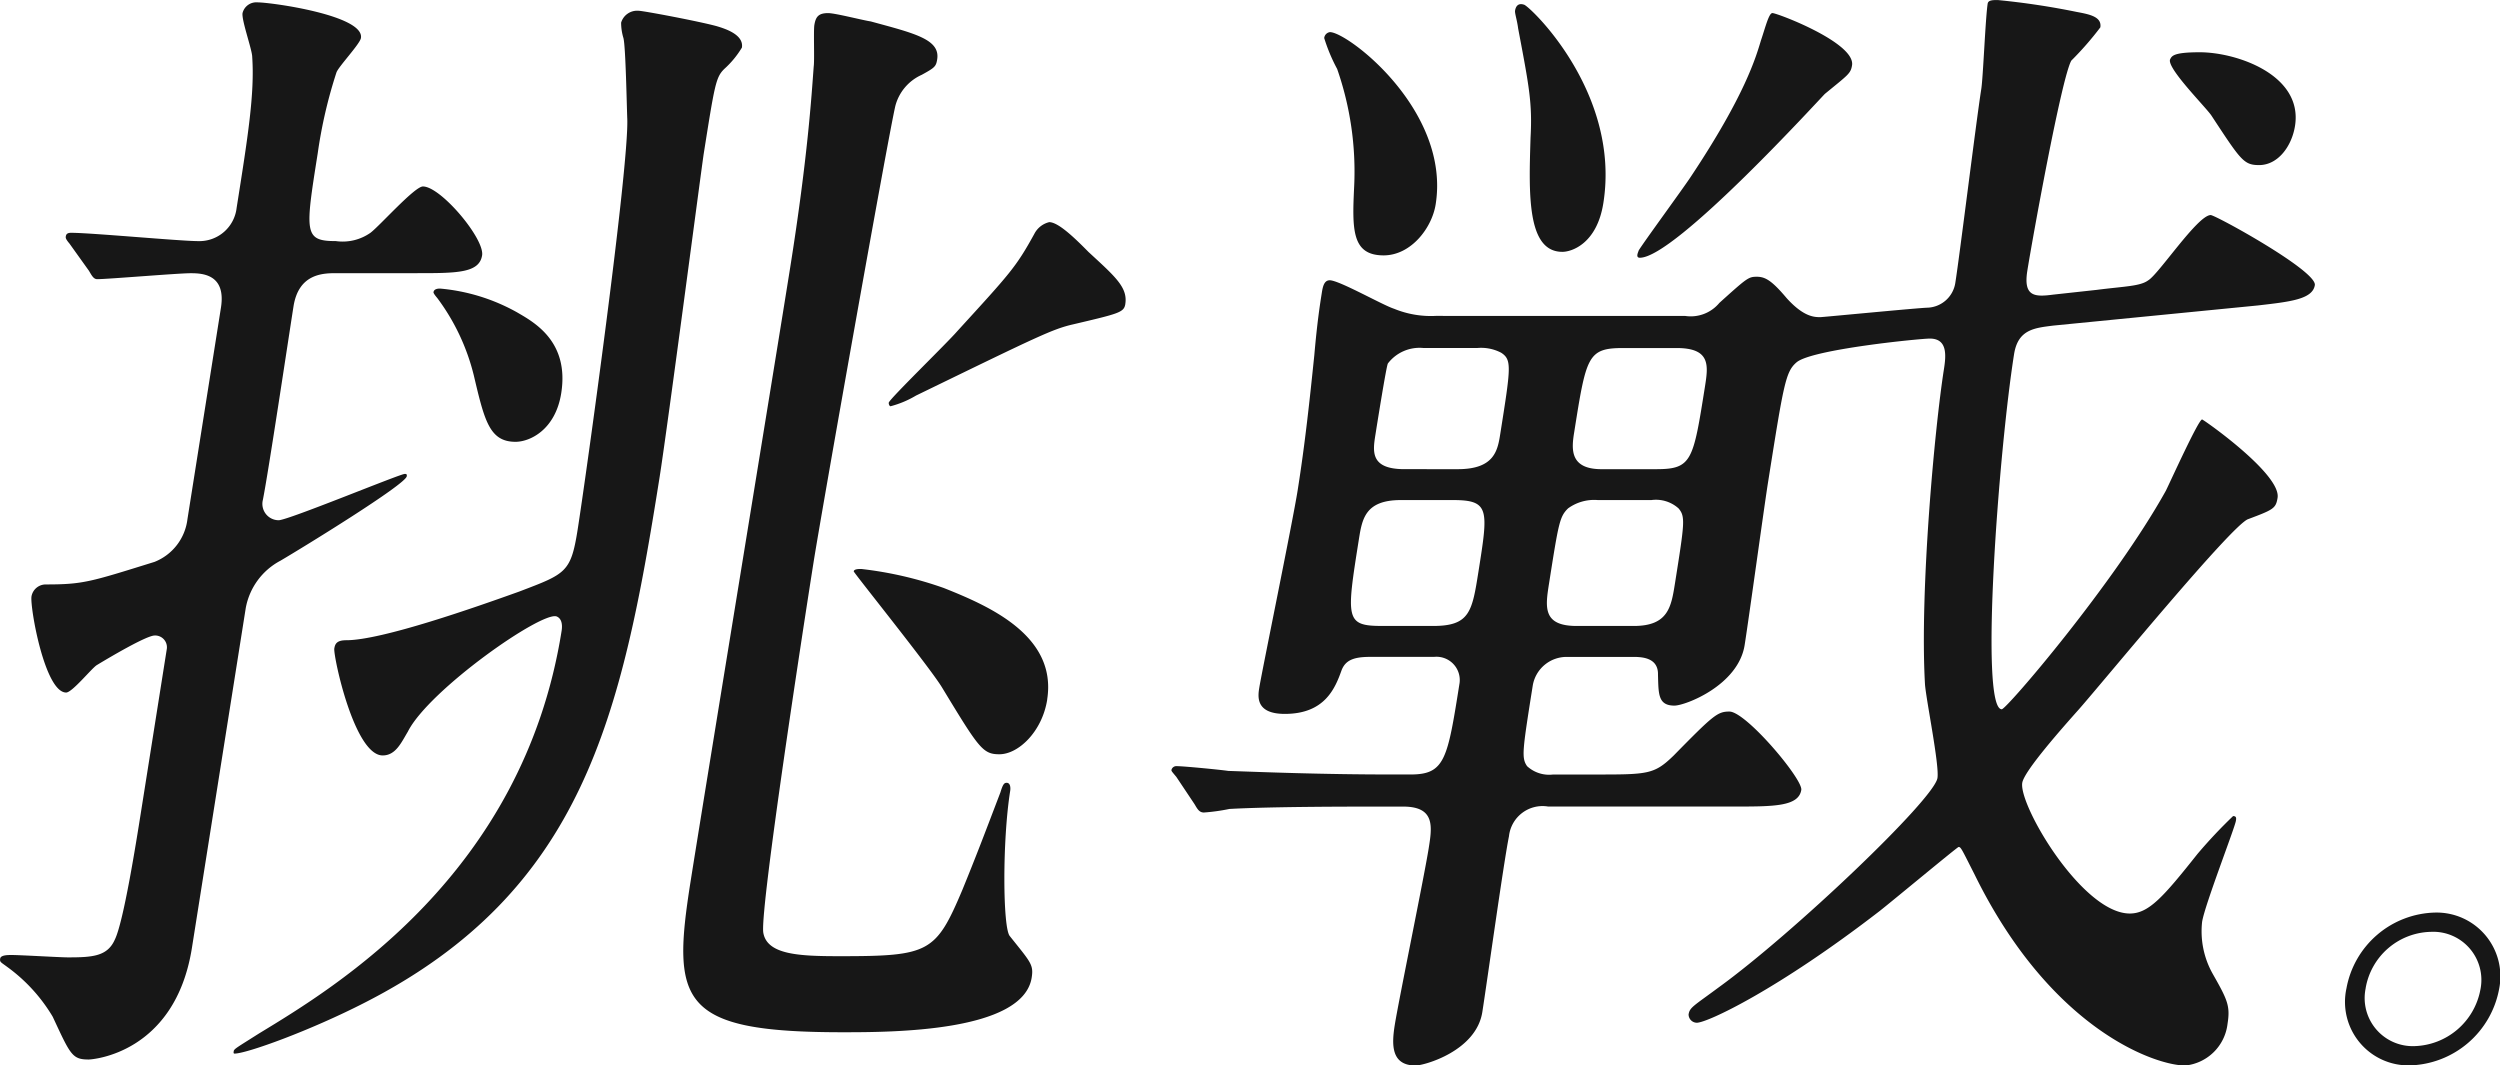 <svg height="78.869" viewBox="0 0 185.059 78.869" width="185.059" xmlns="http://www.w3.org/2000/svg"><g fill="#171717"><path d="m435.9 258.8a6.917 6.917 0 0 1 -6.6 5.656 4.7 4.7 0 0 1 -4.7-5.707 6.836 6.836 0 0 1 6.545-5.605 4.721 4.721 0 0 1 4.755 5.656m-9.879-.051a3.558 3.558 0 0 0 3.6 4.281 5.117 5.117 0 0 0 4.892-4.179 3.562 3.562 0 0 0 -3.654-4.281 5.012 5.012 0 0 0 -4.841 4.179" transform="translate(-250.906 -185.592)"/><path d="m39.325 127.989c-.3-.352-.282-.44-.268-.528.028-.176.129-.264.394-.264 1.495 0 8.079.615 9.4.615a2.775 2.775 0 0 0 2.851-2.462c.836-5.275 1.337-8.441 1.154-11.167 0-.527-.8-2.726-.716-3.252a1.047 1.047 0 0 1 1.092-.792c1.056 0 7.937.967 7.672 2.638-.069.439-1.654 2.11-1.812 2.549a34.983 34.983 0 0 0 -1.386 5.979c-.933 5.891-1.031 6.506 1.343 6.506a3.584 3.584 0 0 0 2.56-.615c.7-.528 3.268-3.429 3.884-3.429 1.319 0 4.575 3.869 4.38 5.1-.209 1.318-1.881 1.318-4.87 1.318h-5.891c-.967 0-2.813 0-3.2 2.462-.362 2.286-1.862 12.309-2.27 14.332a1.211 1.211 0 0 0 1.17 1.495c.7 0 8.983-3.429 9.336-3.429.088 0 .176 0 .148.176-.1.615-7.694 5.276-9.341 6.243a4.971 4.971 0 0 0 -2.579 3.517l-3.983 25.147c-1.24 7.825-7.376 8.265-7.64 8.265-1.231 0-1.352-.351-2.664-3.165a12.337 12.337 0 0 0 -3.372-3.692c-.472-.352-.56-.352-.518-.615s.569-.264.833-.264c.7 0 3.577.176 4.192.176 1.846 0 2.916-.087 3.463-1.318.648-1.319 1.581-7.21 1.929-9.408l1.922-12.134a.873.873 0 0 0 -.9-.967c-.615 0-3.43 1.671-4.3 2.2-.394.264-1.815 2.022-2.255 2.022-1.582 0-2.691-6.33-2.565-7.122a1.073 1.073 0 0 1 1.019-.879c2.813 0 3.281-.176 8.09-1.671a3.9 3.9 0 0 0 2.435-3.166l2.479-15.651c.39-2.461-1.354-2.55-2.233-2.55-.967 0-6.136.44-6.928.44-.264 0-.4-.264-.606-.615zm25.05 36.137c-.477.792-.894 1.758-1.86 1.758-2.11 0-3.667-7.386-3.583-7.913.056-.351.185-.615.889-.615 2.637 0 9.623-2.462 12.793-3.6 3.461-1.319 3.827-1.407 4.329-4.573.585-3.692 3.808-26.817 3.676-30.422-.038-.879-.118-5.363-.284-5.978a3.907 3.907 0 0 1 -.171-1.144 1.238 1.238 0 0 1 1.282-.879c.352 0 4.535.792 5.8 1.143.588.176 2.013.616 1.859 1.583a6.889 6.889 0 0 1 -1.306 1.583c-.624.616-.708 1.143-1.516 6.243-.153.966-2.676 20.223-3.275 24-2.8 17.673-5.637 30.6-21.806 38.863-4.115 2.11-8.775 3.78-9.655 3.78-.088 0-.074-.087-.06-.176.027-.175.217-.263 1.879-1.318 5.642-3.428 19.539-11.781 22.394-29.807.056-.352.051-.879-.36-1.055-1.075-.441-9.482 5.45-11.025 8.527zm11.355-25.058c-.432 2.726-2.329 3.6-3.384 3.6-1.934 0-2.3-1.583-3.089-4.924a15.9 15.9 0 0 0 -2.7-5.715c-.074-.088-.3-.352-.282-.44.042-.264.394-.264.482-.264a14.189 14.189 0 0 1 5.7 1.758c1.207.708 3.885 2.117 3.273 5.985zm27.829-24.707c-.084.528-.185.616-1.148 1.144a3.491 3.491 0 0 0 -1.945 2.286c-.524 2.2-5.439 29.894-6.052 33.763-.724 4.572-3.964 25.586-3.729 27.432.264 1.671 2.712 1.759 5.7 1.759 6.595 0 7.076-.264 9.045-4.924 1.006-2.462 1.607-4.044 2.813-7.21.186-.615.286-.7.463-.7.264 0 .3.352.255.615-.585 3.693-.547 10.112-.029 10.727 1.54 1.934 1.776 2.11 1.623 3.077-.641 4.045-10.4 4.045-14.005 4.045-12.045 0-12.664-2.2-11.244-11.167 1.142-7.209 6.345-38.951 7.375-45.457 1.3-8.177 1.581-12.749 1.738-14.859.069-.44-.021-2.638.049-3.078.1-.615.314-.879 1.018-.879.527 0 2.554.527 3.155.616 3.201.875 5.159 1.315 4.918 2.809zm8.145 47.392c-.376 2.374-2.135 4.044-3.541 4.044-1.231 0-1.513-.44-4.233-4.924-.832-1.406-6.563-8.529-6.549-8.616.028-.176.38-.176.556-.176a27.665 27.665 0 0 1 6.107 1.407c3.308 1.318 8.411 3.512 7.656 8.264zm5.781-29.279c-.1.615-.464.7-3.842 1.495-1.55.352-2.6.879-11.65 5.276a7.209 7.209 0 0 1 -1.884.791c-.087 0-.148-.175-.134-.264.042-.264 4.3-4.4 5.056-5.275 3.936-4.309 4.358-4.748 5.714-7.21a1.685 1.685 0 0 1 1.107-.879c.616 0 1.693.967 2.9 2.2 1.997 1.842 2.927 2.634 2.732 3.865z" transform="translate(-34.186 -109.964)"/><path d="m265.658 133.135a2.755 2.755 0 0 0 2.527-.967c2.05-1.847 2.153-1.935 2.769-1.935s1.1.264 2.211 1.583c1.272 1.407 2.062 1.407 2.5 1.407.175 0 7.409-.7 7.936-.7a2.166 2.166 0 0 0 2.05-1.846c.321-2.023 1.557-12.046 1.919-14.332.139-.879.308-5.276.475-6.331.042-.264.394-.264.746-.264a56.678 56.678 0 0 1 5.839.879c.94.176 1.879.352 1.754 1.144a23.421 23.421 0 0 1 -2.149 2.462c-.737 1.318-2.908 13.364-3.256 15.562-.307 1.935.573 1.935 1.92 1.759l3.221-.352c2.064-.264 3.207-.264 3.8-.7.772-.439 3.667-4.837 4.635-4.837.351 0 7.875 4.133 7.707 5.188s-1.867 1.231-4.194 1.5l-15.184 1.495c-1.348.176-2.592.264-2.885 2.11-1.128 7.122-2.581 26.289-.91 26.289.351 0 8.335-9.32 12.146-16.178.389-.791 2.419-5.275 2.682-5.275.088 0 5.866 4.044 5.587 5.8-.125.792-.315.879-2.185 1.582-1.213.44-10.585 11.87-12.515 14.068-1.176 1.319-4.065 4.572-4.2 5.451-.264 1.671 4.447 9.672 7.963 9.672 1.407 0 2.481-1.231 5-4.4a36.609 36.609 0 0 1 2.644-2.813c.264 0 .236.176.208.352-.083.527-2.307 6.242-2.5 7.473a6.414 6.414 0 0 0 .794 3.869c1.1 1.934 1.295 2.374 1.086 3.693a3.509 3.509 0 0 1 -3.125 3.078c-2.2 0-9.958-2.638-15.606-14.156-.939-1.846-1-2.023-1.175-2.023-.088 0-4.847 3.957-5.852 4.748-7.514 5.8-12.739 8.264-13.53 8.264a.619.619 0 0 1 -.606-.615c.083-.527.361-.616 2.254-2.021 5.463-3.957 15.917-13.893 16.168-15.476.153-.966-.84-5.8-.923-6.946-.395-6.946.723-18.992 1.4-23.3.167-1.055.274-2.286-1.045-2.286-.7 0-8.741.792-9.862 1.759-.815.7-.954 1.582-2.124 8.968-.264 1.67-1.411 10.023-1.718 11.958-.473 2.99-4.4 4.484-5.195 4.484-1.231 0-1.179-.88-1.22-2.286.033-1.319-1.285-1.319-1.9-1.319h-4.837a2.542 2.542 0 0 0 -2.532 2.111c-.766 4.836-.849 5.363-.419 5.978a2.41 2.41 0 0 0 1.924.616h3.078c3.957 0 4.4 0 5.85-1.407 2.935-2.989 3.241-3.253 4.121-3.253 1.231 0 5.448 5.012 5.323 5.8-.195 1.231-2.042 1.231-4.942 1.231h-13.796a2.5 2.5 0 0 0 -2.9 2.2c-.38 1.846-1.653 10.991-1.973 13.013-.459 2.9-4.319 3.957-4.934 3.957-1.847 0-1.772-1.583-1.549-2.99.293-1.846 2.181-10.991 2.515-13.1.251-1.582.487-3.077-1.887-3.077h-1.759c-2.11 0-8 0-11.105.175a14.212 14.212 0 0 1 -1.888.264c-.352 0-.486-.264-.695-.616l-1.35-2.023c-.371-.44-.371-.44-.356-.528a.371.371 0 0 1 .394-.264c.527 0 3.212.264 3.813.352 2.536.088 6.992.264 12 .264h1.495c2.55 0 2.73-1.142 3.622-6.77a1.724 1.724 0 0 0 -1.891-1.935h-4.749c-1.231 0-1.8.264-2.086.967-.473 1.318-1.219 3.253-4.209 3.253-2.2 0-1.99-1.319-1.892-1.935.181-1.143 2.477-12.31 2.839-14.6.557-3.517.9-6.77 1.236-10.024.214-2.462.423-3.78.548-4.572.07-.439.153-.967.593-.967.7 0 3.928 1.846 4.766 2.11a7.171 7.171 0 0 0 3.082.527zm-18.474-8.265c-.278 1.758-1.83 3.781-3.852 3.781-2.375 0-2.332-1.934-2.182-5.1a23.076 23.076 0 0 0 -1.259-8.7 12.674 12.674 0 0 1 -.958-2.286.492.492 0 0 1 .422-.44c1.319-.004 8.929 5.799 7.829 12.745zm1.642 19.607c2.726 0 2.949-1.407 3.143-2.638.78-4.924.863-5.451.068-5.979a3.193 3.193 0 0 0 -1.791-.351h-3.956a2.949 2.949 0 0 0 -2.643 1.142c-.115.176-.854 4.836-.923 5.276-.195 1.23-.4 2.549 2.146 2.549zm-1.838 11.606c2.726 0 2.893-1.055 3.366-4.044.724-4.572.836-5.275-1.89-5.275h-3.864c-2.638 0-2.861 1.406-3.1 2.9-.933 5.891-1.017 6.418 1.709 6.418zm12.607-31.3c-.473 2.99-2.329 3.606-3.033 3.606-2.637 0-2.483-4.308-2.356-8.441.14-2.549-.1-3.781-.917-8.089-.078-.615-.259-1.143-.23-1.318.042-.264.185-.615.685-.44.574.262 7.132 6.592 5.851 14.681zm2.252 31.3c2.551 0 2.774-1.406 3.052-3.165.71-4.483.78-4.923.262-5.539a2.507 2.507 0 0 0 -2.013-.615h-3.957a3.286 3.286 0 0 0 -2.207.615c-.625.615-.7 1.055-1.405 5.539-.278 1.759-.5 3.165 2.048 3.165zm1.663-11.606c2.637 0 2.735-.615 3.6-6.067.251-1.583.459-2.9-2.09-2.9h-3.957c-2.638 0-2.735.615-3.627 6.242-.2 1.231-.343 2.726 2.03 2.726zm2.547-21.629c4.039-6.067 4.835-8.881 5.206-10.112.328-.967.584-2.022.847-2.022.352 0 6.159 2.2 5.895 3.868-.1.616-.289.7-2.006 2.11-.2.176-11.066 12.134-13.7 12.134-.352 0-.106-.439-.092-.528.242-.438 3.27-4.571 3.85-5.45zm37.688-9.232c2.726 0 7.649 1.671 7.05 5.451-.237 1.495-1.252 2.9-2.658 2.9-1.143 0-1.351-.352-3.548-3.693-.5-.7-3.312-3.517-3.039-4.133.129-.261.259-.525 2.194-.525z" transform="translate(-140.91 -109.747)"/></g></svg>